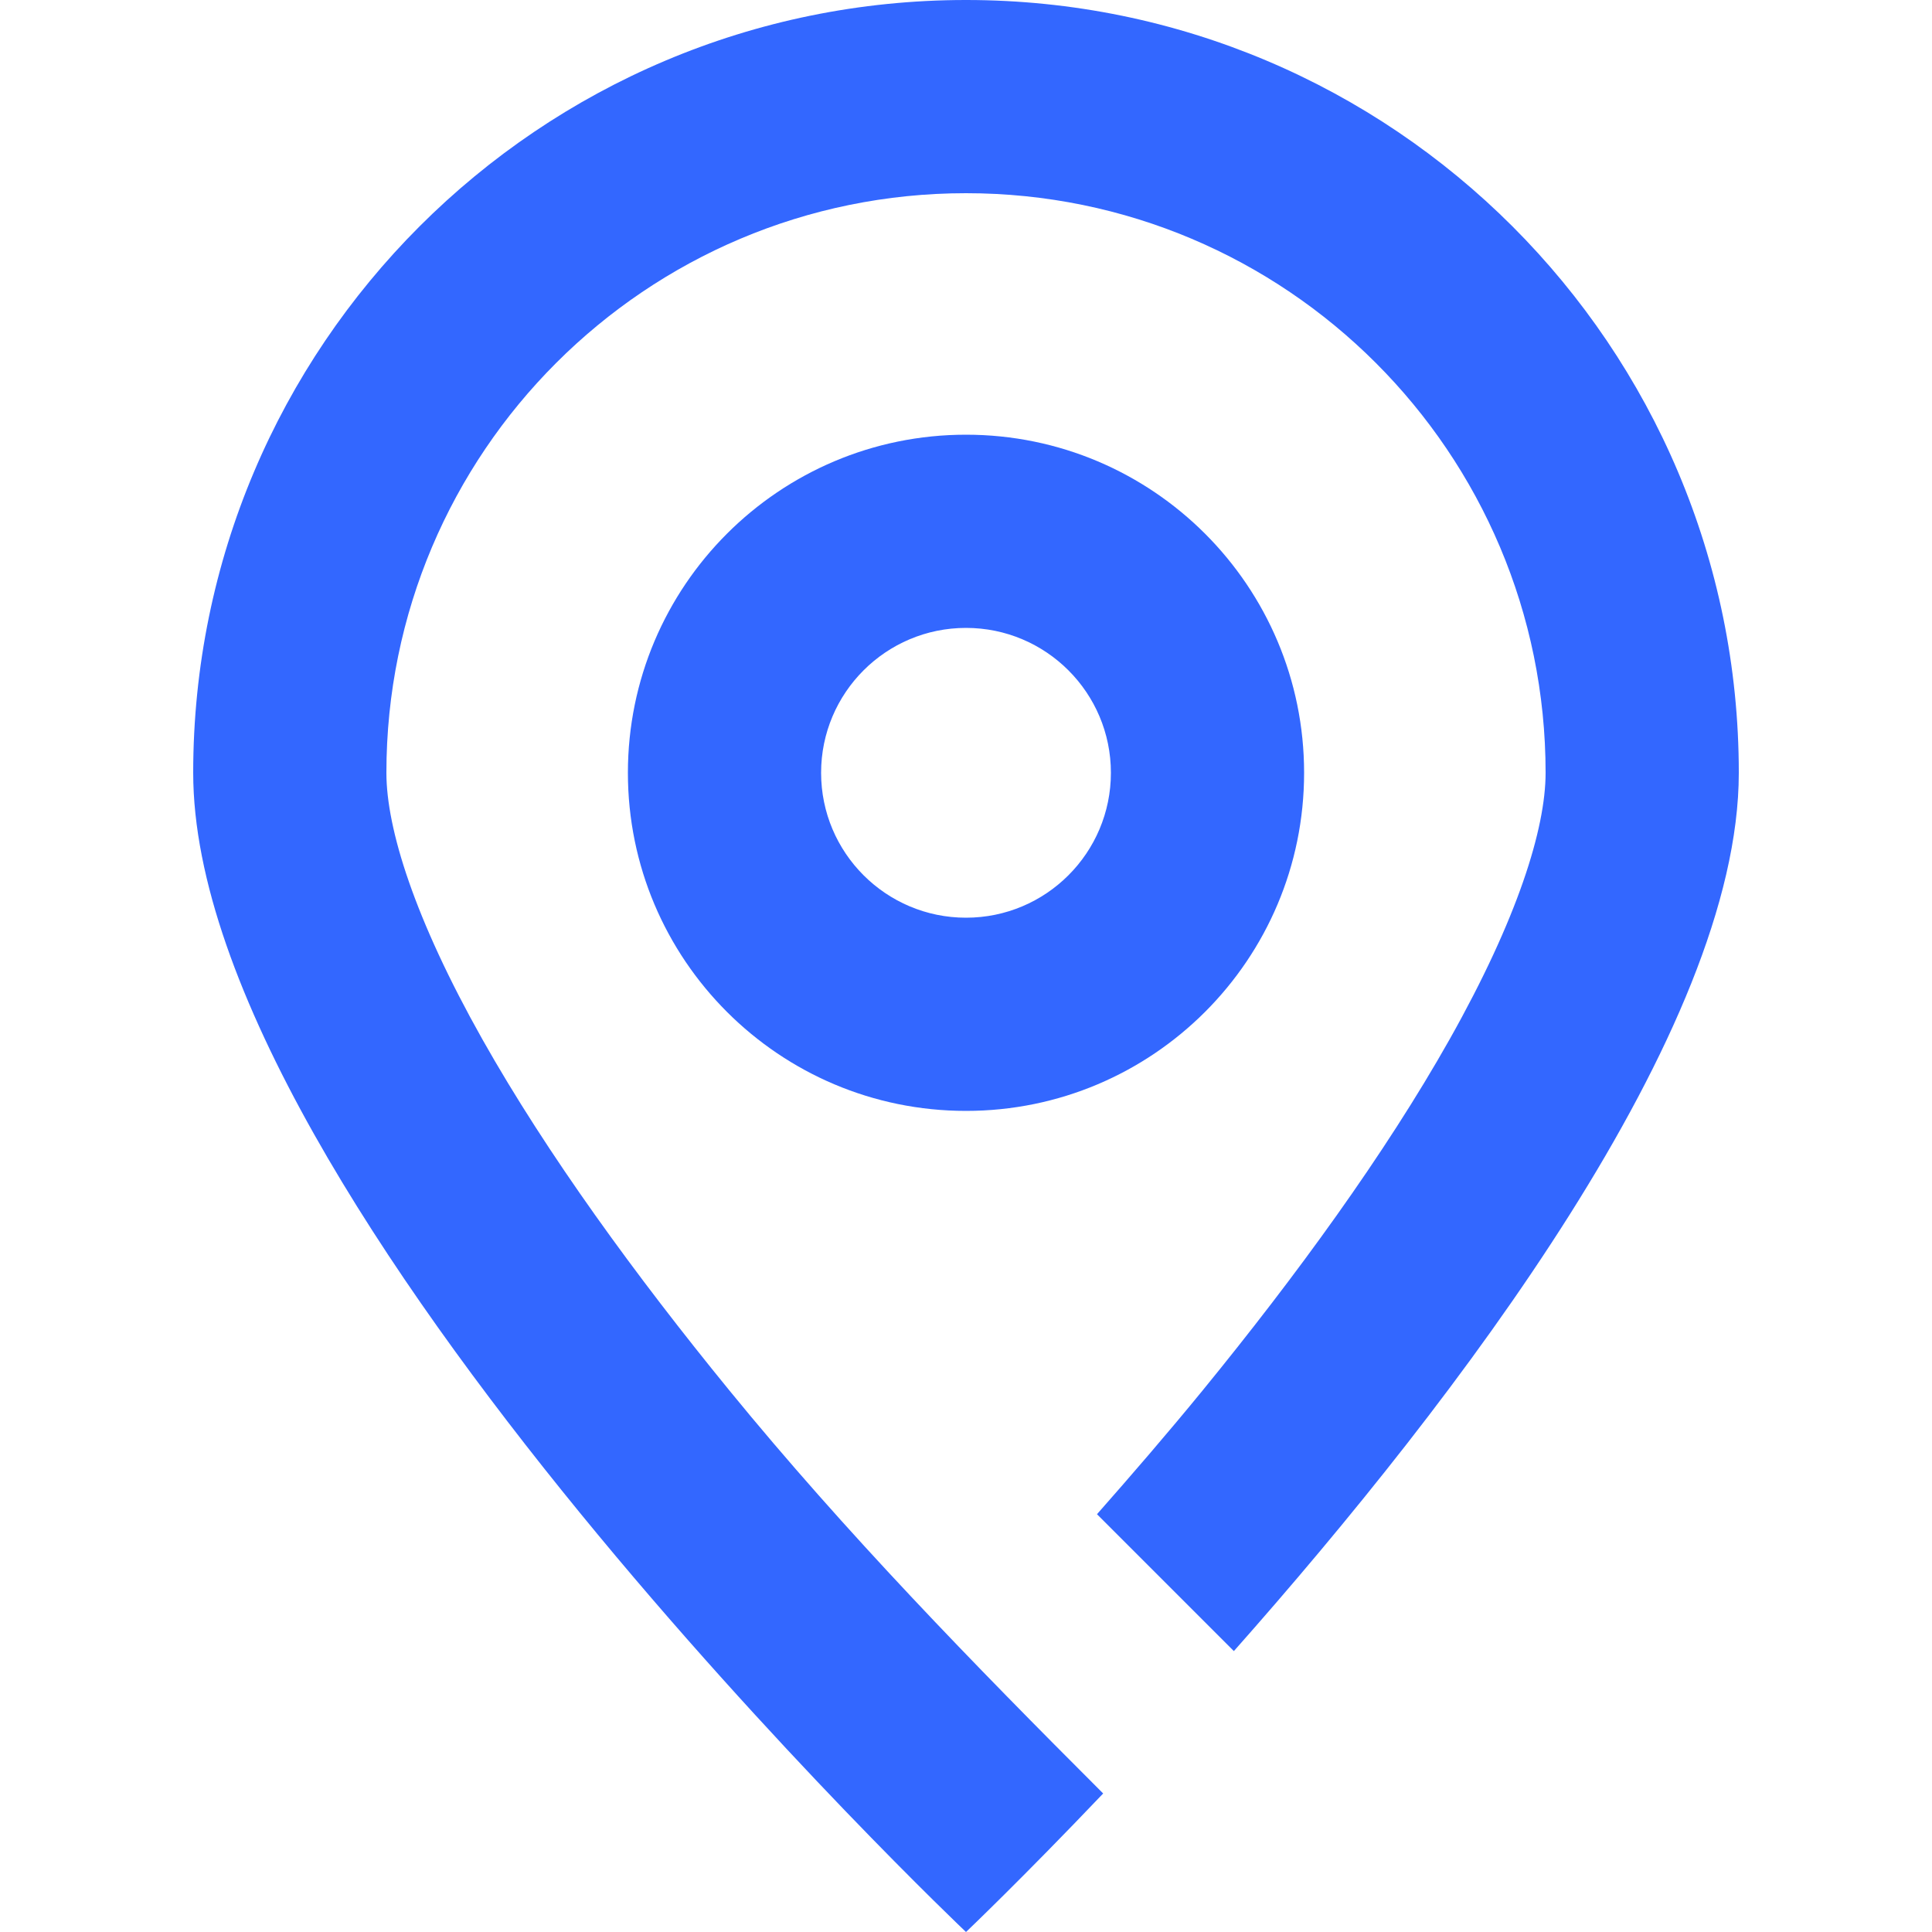<svg width="20" height="20" viewBox="0 0 20 20" fill="none" xmlns="http://www.w3.org/2000/svg">
<path d="M10 0C14.418 0 18 3.582 18 8C18 10.666 15.084 14.483 12.773 17.092L11.356 15.675C11.712 15.271 12.083 14.842 12.451 14.392C13.413 13.214 14.335 11.951 15.007 10.758C15.709 9.511 16 8.579 16 8C16 4.686 13.314 2 10 2C6.686 2 4 4.686 4 8C4 8.579 4.291 9.511 4.993 10.758C5.665 11.951 6.587 13.214 7.549 14.392C8.753 15.866 10.076 17.223 11.42 18.566C10.576 19.452 10 20 10 20C10 20 2 12.418 2 8C2 3.582 5.582 0 10 0Z" fill="#3367FF"/>
<path fill-rule="evenodd" clip-rule="evenodd" d="M10 4.5C11.933 4.5 13.5 6.067 13.5 8C13.5 9.933 11.933 11.5 10 11.5C8.067 11.5 6.5 9.933 6.5 8C6.5 6.067 8.067 4.5 10 4.5ZM10 6.5C9.172 6.5 8.5 7.172 8.5 8C8.5 8.828 9.172 9.5 10 9.5C10.828 9.5 11.5 8.828 11.5 8C11.5 7.172 10.828 6.5 10 6.5Z" fill="#3367FF"/>
</svg>
